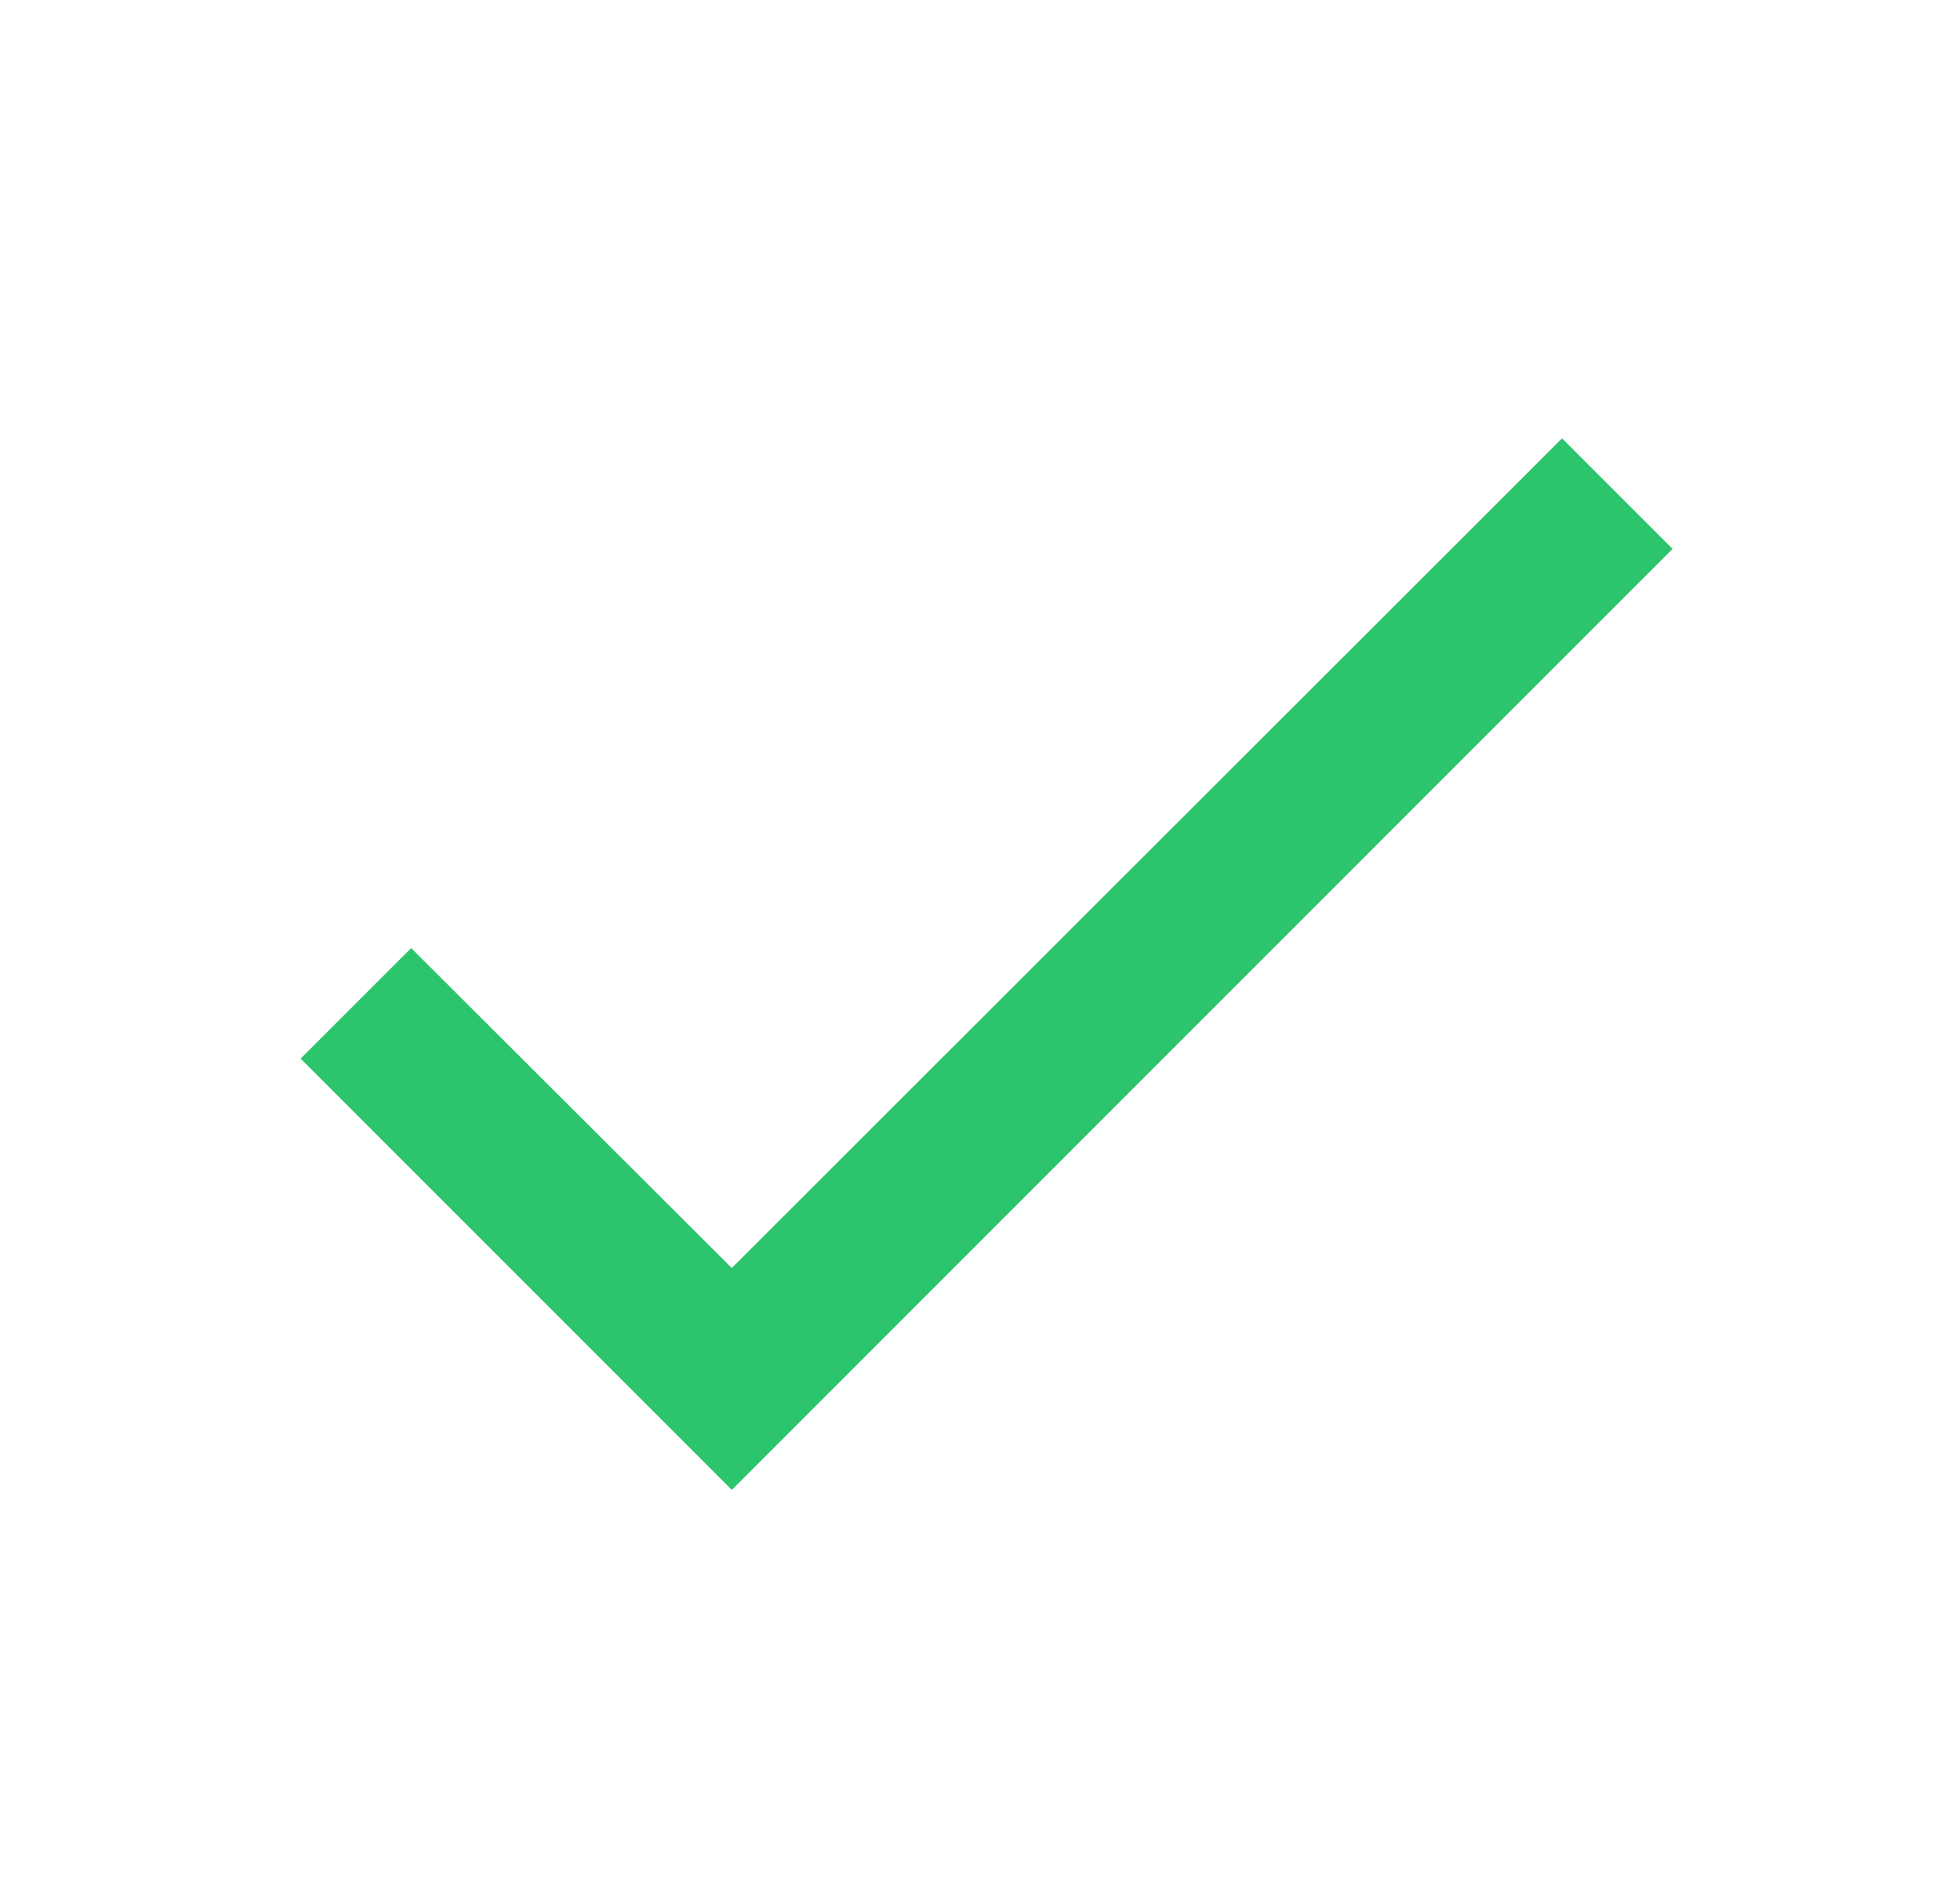 <svg width="25" height="24" viewBox="0 0 25 24" fill="none" xmlns="http://www.w3.org/2000/svg">
<path d="M21.334 7L9.334 19L3.834 13.5L5.244 12.09L9.334 16.17L19.924 5.59L21.334 7Z" fill="#2CC56C"/>
</svg>

